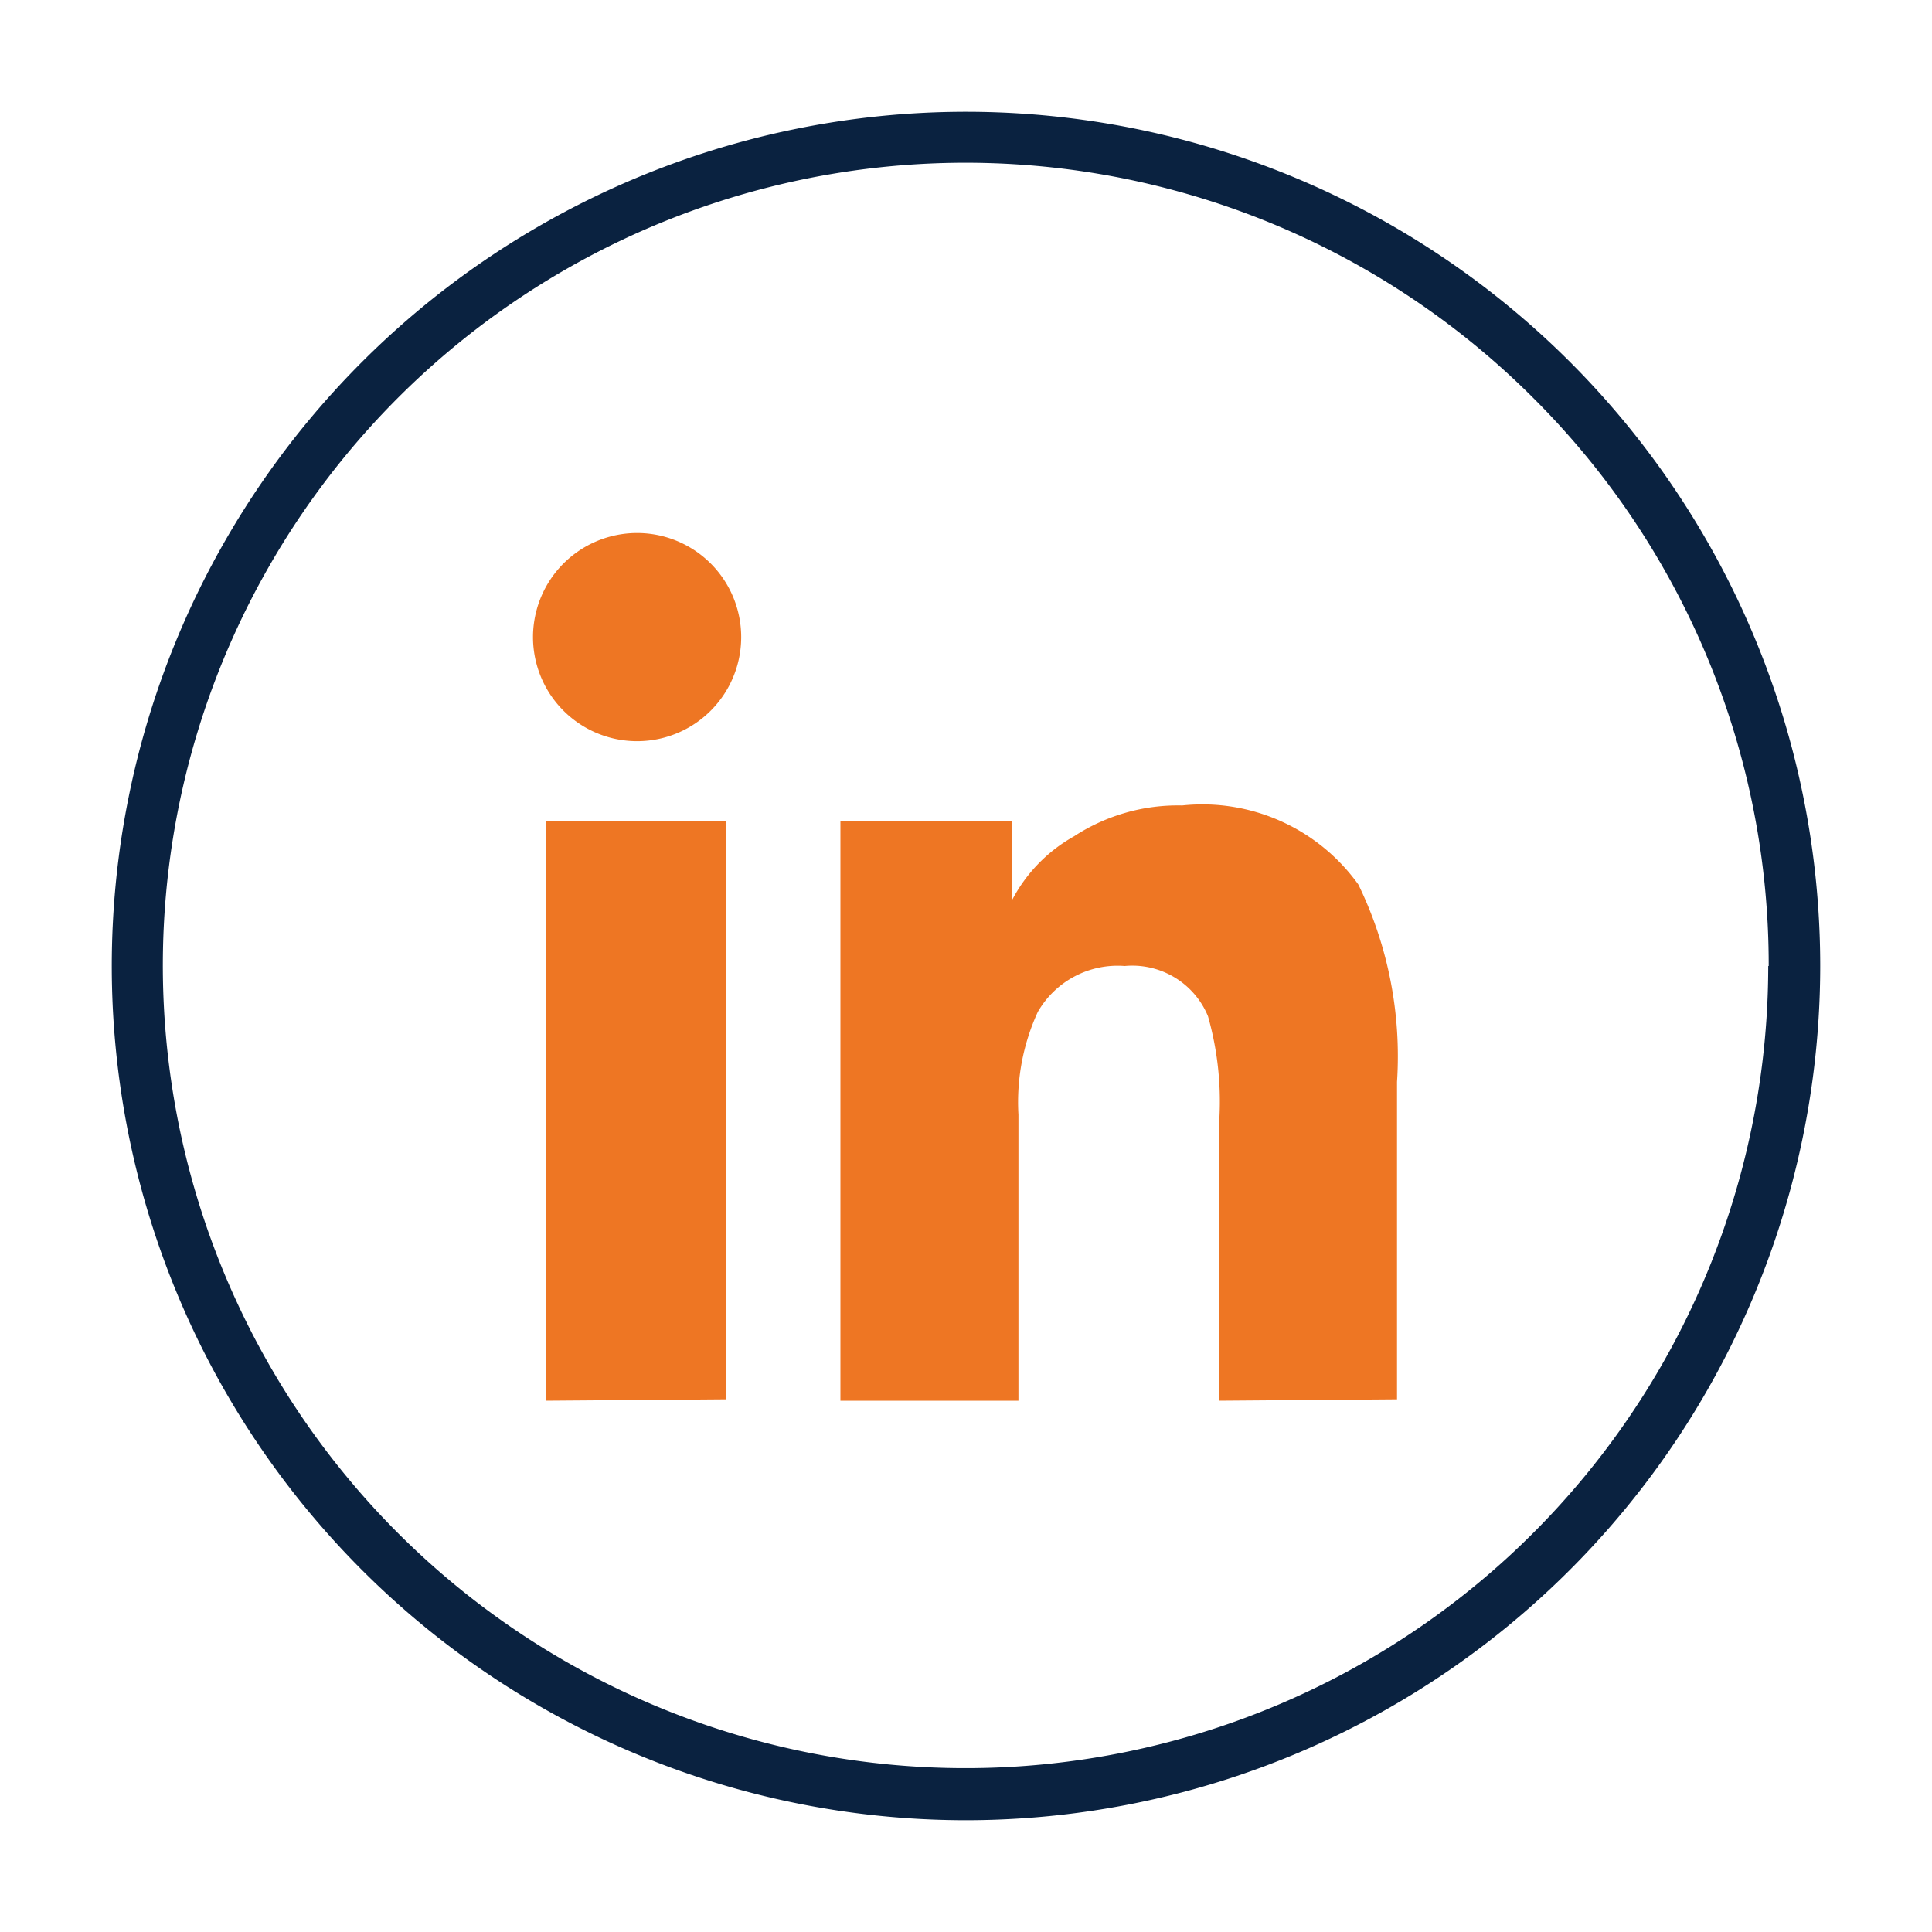 <svg id="Layer_1" data-name="Layer 1" xmlns="http://www.w3.org/2000/svg" viewBox="0 0 42 42"><defs><style>.cls-1{fill:#ee7623;}.cls-2{fill:#0a2240;}</style></defs><title>Artboard 6 copy 2</title><path class="cls-1" d="M12.25,15.45a2.26,2.26,0,1,1,3.2-3.2,2.26,2.26,0,1,1-3.2,3.2Zm-.38,15V17.85h3.91V30.42Zm14.64,0V24.28a6.78,6.78,0,0,0-.25-2.19A1.78,1.78,0,0,0,24.45,21a2,2,0,0,0-1.89,1,4.7,4.7,0,0,0-.42,2.23v6.22H18.27V17.85H22v1.72h0a3.39,3.39,0,0,1,1.35-1.39,4.13,4.13,0,0,1,2.35-.67,4.17,4.17,0,0,1,3.83,1.72,8.54,8.54,0,0,1,.84,4.29v6.9Z"/><path class="cls-2" d="M39,21h-.56A17.45,17.45,0,1,1,33.34,8.66,17.39,17.39,0,0,1,38.45,21h1.12A18.57,18.57,0,1,0,21,39.57,18.58,18.58,0,0,0,39.57,21Z"/></svg>